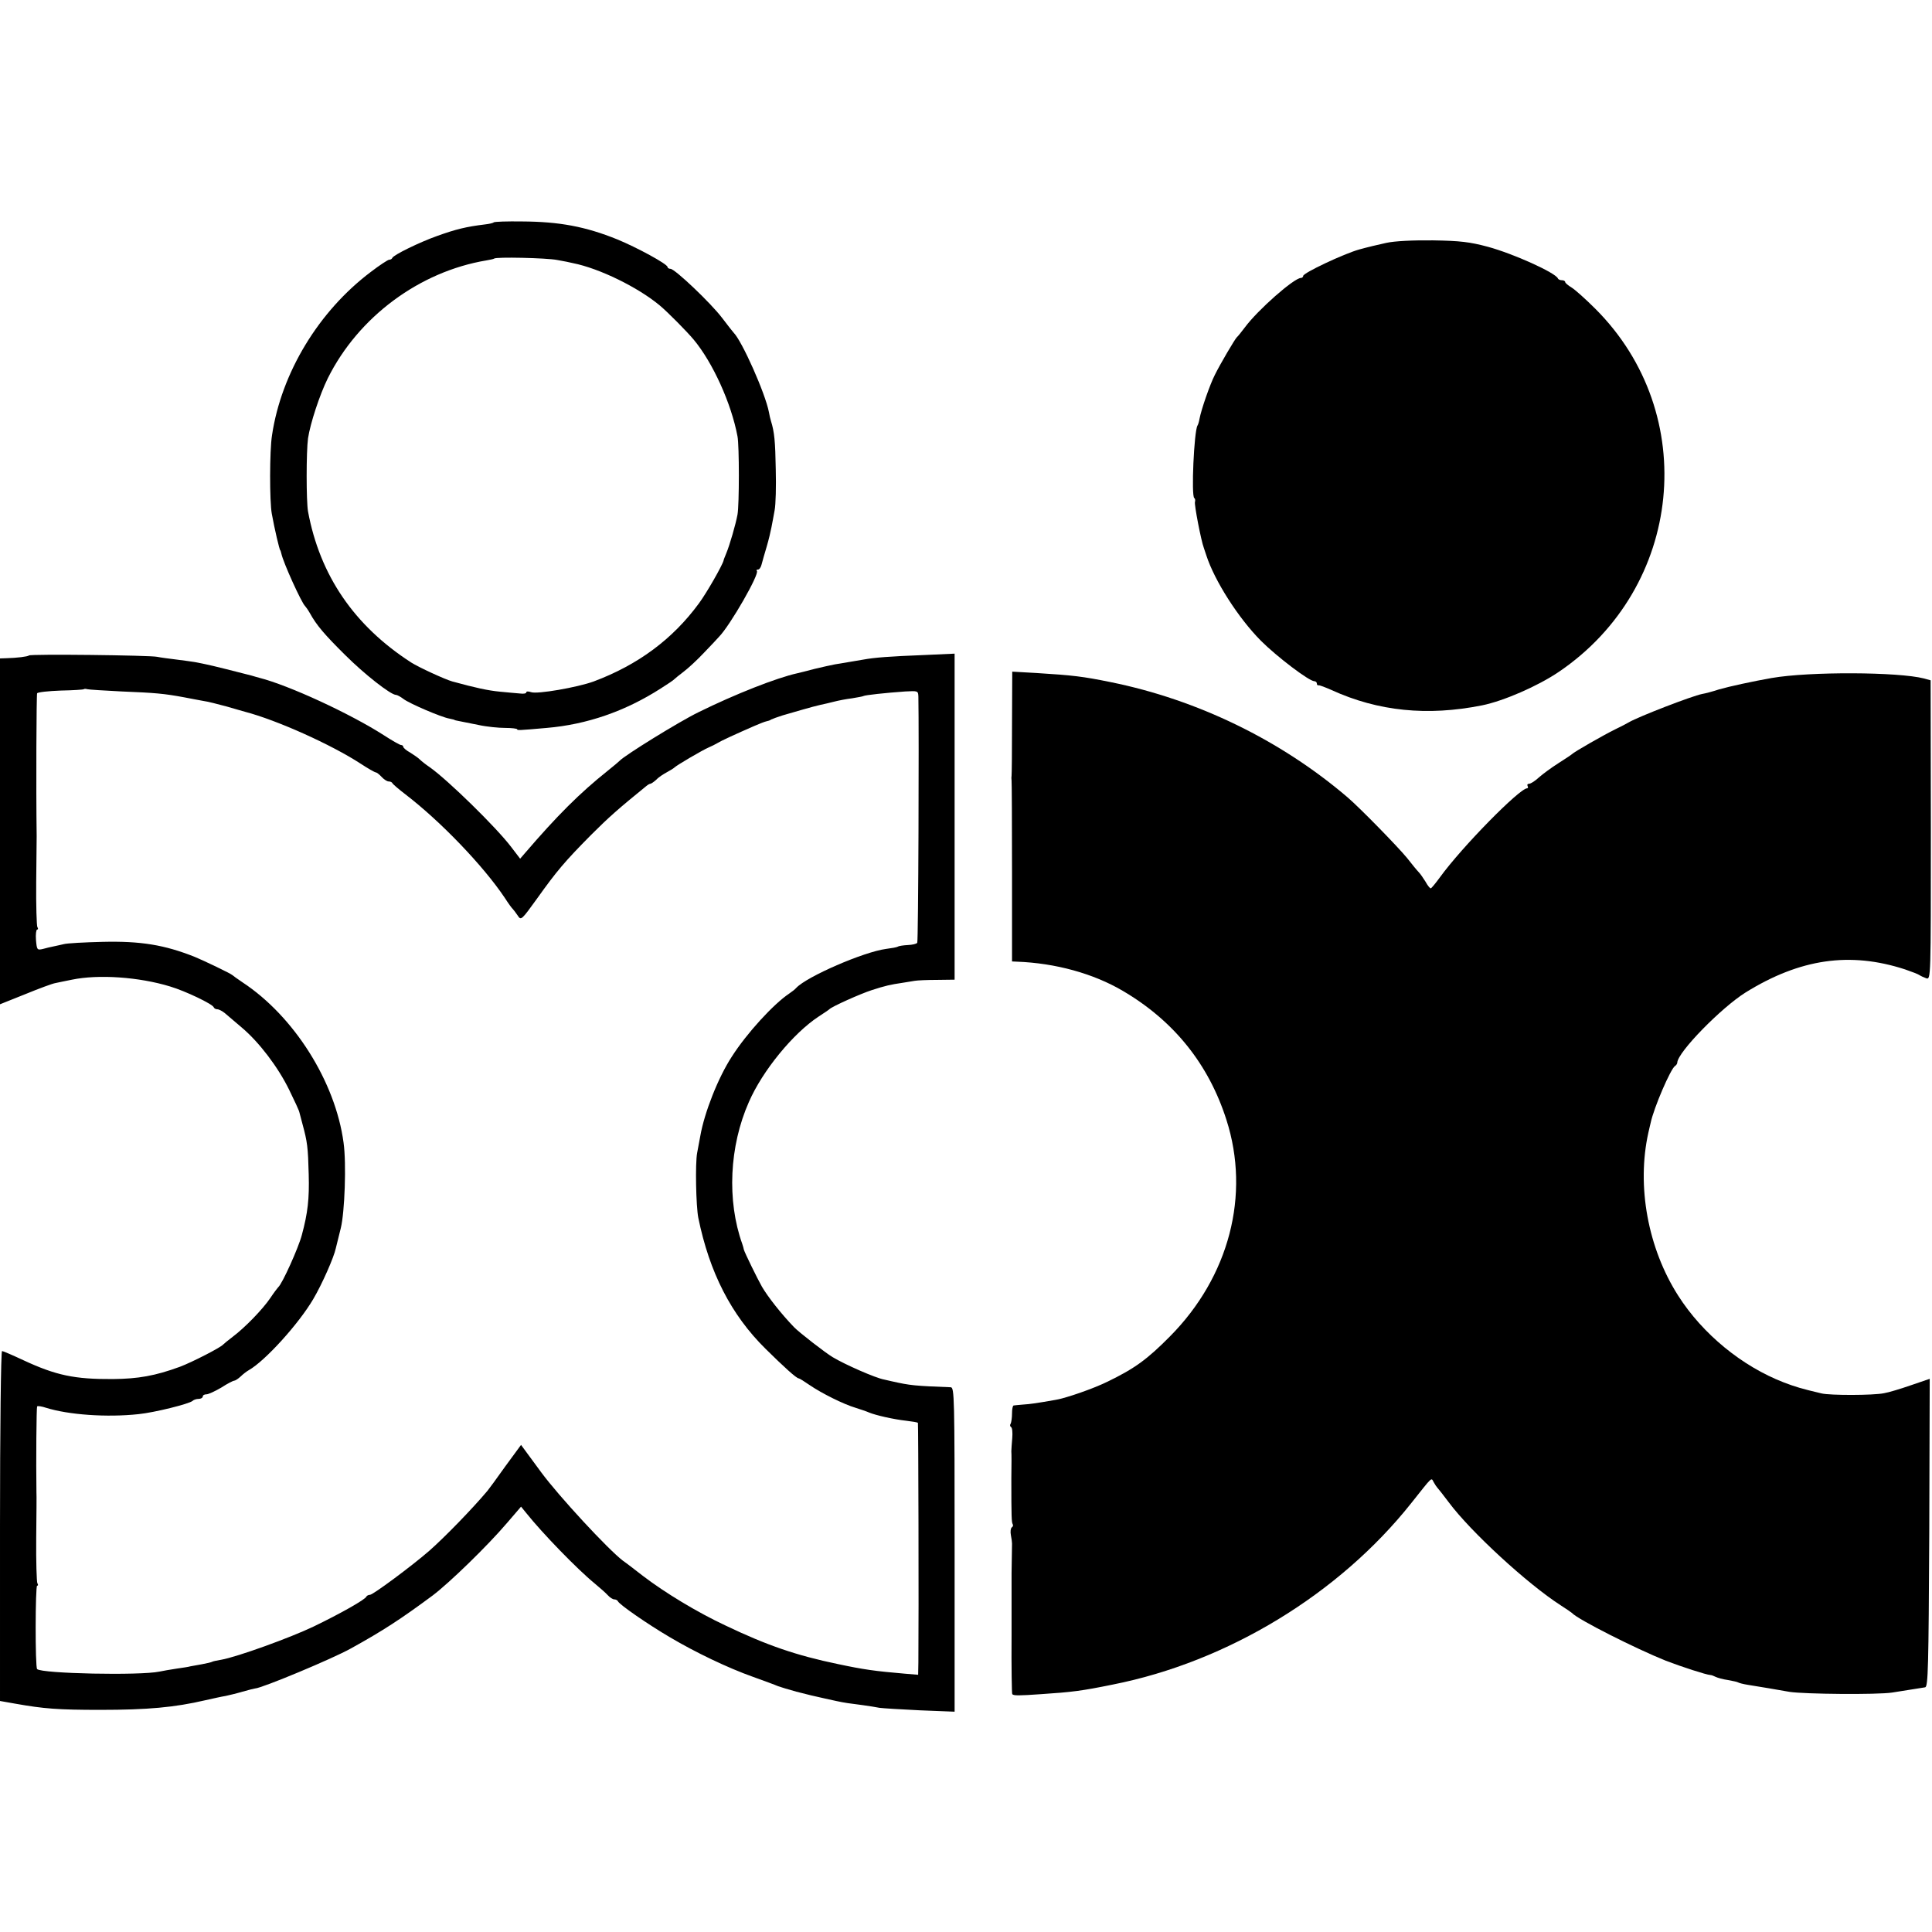<?xml version="1.0" standalone="no"?>
<!DOCTYPE svg PUBLIC "-//W3C//DTD SVG 20010904//EN"
 "http://www.w3.org/TR/2001/REC-SVG-20010904/DTD/svg10.dtd">
<svg version="1.0" xmlns="http://www.w3.org/2000/svg"
 width="848pt" height="848pt" viewBox="0 0 848 848"
 preserveAspectRatio="xMidYMid meet">
<g transform="translate(0,848) scale(0.1,-0.1)"
fill="#000000" stroke="none">
<path d="M2167 7504 c-2 -3 -20 -7 -38 -9 -82 -10 -128 -21 -211 -51 -76 -27
-191 -83 -196 -96 -2 -5 -8 -8 -14 -8 -5 0 -42 -24 -81 -54 -228 -172 -392
-442 -433 -716 -11 -68 -11 -291 -1 -345 12 -67 34 -160 37 -160 1 0 3 -7 5
-15 8 -39 89 -217 104 -230 3 -3 13 -17 21 -31 29 -53 65 -95 155 -184 83 -83
200 -175 223 -175 5 0 20 -8 33 -18 26 -20 166 -80 201 -86 13 -3 23 -5 23 -6
0 -1 9 -3 20 -5 11 -2 49 -10 85 -17 36 -8 89 -13 117 -13 29 0 53 -3 53 -6 0
-5 6 -5 130 6 176 15 344 73 500 173 30 19 57 37 60 41 3 3 21 18 41 33 20 15
61 53 90 84 30 31 59 62 65 69 49 50 179 277 166 289 -3 4 -1 6 5 6 6 0 13 10
16 23 3 12 13 47 22 77 9 30 18 69 21 85 3 17 10 50 14 75 5 25 7 106 5 180
-2 123 -6 164 -21 212 -3 9 -7 27 -9 39 -16 83 -118 312 -155 349 -3 3 -25 31
-50 64 -50 66 -208 216 -227 216 -7 0 -13 4 -13 8 0 13 -135 86 -220 121 -141
57 -255 78 -419 79 -65 1 -121 -1 -124 -4z m278 -165 c28 -5 59 -11 70 -14
116 -23 285 -106 380 -185 35 -29 121 -116 150 -151 84 -101 165 -280 192
-424 8 -40 8 -301 0 -344 -8 -43 -34 -133 -49 -169 -6 -15 -12 -29 -12 -32 -5
-21 -74 -142 -108 -188 -115 -157 -267 -270 -462 -343 -71 -26 -249 -57 -275
-47 -12 4 -21 4 -21 -1 0 -5 -12 -7 -27 -5 -16 1 -55 5 -88 8 -53 5 -108 17
-210 45 -32 9 -147 62 -180 83 -251 162 -401 383 -453 663 -8 45 -8 263 0 321
10 66 51 191 87 264 134 269 402 468 696 517 17 3 32 6 34 8 7 8 229 3 276 -6z"/>
<path d="M6085 7414 c-33 -7 -87 -20 -119 -29 -68 -19 -246 -103 -246 -116 0
-5 -5 -9 -10 -9 -30 0 -190 -141 -246 -217 -16 -21 -31 -40 -35 -43 -8 -7 -74
-119 -97 -166 -21 -41 -59 -150 -67 -192 -2 -12 -6 -26 -9 -30 -15 -25 -28
-310 -14 -318 4 -3 5 -10 3 -17 -4 -10 27 -171 39 -202 2 -5 7 -20 11 -33 36
-111 140 -274 239 -374 70 -70 212 -178 235 -178 6 0 11 -5 11 -10 0 -6 3 -9
8 -8 4 1 30 -9 57 -21 204 -93 420 -115 660 -67 94 19 244 84 337 147 546 370
623 1132 160 1594 -42 42 -89 84 -104 93 -15 9 -28 20 -28 24 0 4 -6 8 -14 8
-8 0 -16 3 -18 8 -11 25 -194 108 -308 139 -79 21 -120 26 -240 28 -88 1 -169
-3 -205 -11z"/>
<path d="M127 5603 c-5 -5 -54 -11 -99 -12 l-28 -1 0 -759 0 -759 110 44 c61
25 120 47 133 49 12 3 45 9 73 15 116 24 294 12 431 -30 67 -20 186 -77 191
-91 2 -5 9 -9 16 -9 7 0 22 -8 33 -17 12 -10 45 -38 74 -63 76 -64 159 -173
208 -273 23 -47 44 -92 45 -99 2 -7 8 -31 14 -53 21 -77 24 -101 27 -220 3
-106 -4 -169 -30 -265 -14 -55 -87 -217 -104 -230 -3 -3 -19 -24 -35 -48 -34
-50 -112 -130 -164 -169 -20 -15 -39 -31 -42 -34 -10 -13 -137 -78 -190 -98
-109 -40 -184 -53 -295 -54 -168 -1 -249 16 -393 83 -47 22 -89 40 -93 40 -5
0 -9 -345 -9 -768 l0 -768 68 -12 c124 -22 186 -27 372 -27 208 0 327 11 460
42 36 8 76 17 90 19 14 3 48 11 75 19 28 8 52 14 55 14 29 1 341 131 421 176
141 78 219 129 358 232 73 55 241 218 327 319 l61 71 22 -27 c70 -88 225 -248
301 -310 23 -19 50 -43 58 -52 9 -10 22 -18 28 -18 7 0 14 -4 16 -8 5 -14 134
-103 228 -158 113 -67 255 -135 365 -174 50 -18 99 -36 110 -41 11 -4 47 -15
80 -24 59 -15 74 -19 125 -30 14 -3 36 -8 50 -11 37 -8 59 -11 115 -18 28 -4
61 -9 75 -12 14 -2 94 -7 178 -11 l152 -6 0 712 c0 670 -1 711 -17 712 -158 6
-178 8 -258 26 -16 4 -32 7 -35 8 -38 7 -172 66 -225 98 -32 19 -148 109 -170
132 -55 57 -115 133 -141 178 -20 35 -76 150 -79 162 -1 5 -4 17 -7 25 -68
190 -57 429 29 623 60 138 195 302 306 375 23 15 44 29 47 32 11 12 139 69
186 84 58 19 85 25 134 32 19 3 44 7 55 9 11 2 55 4 98 4 l77 1 0 715 0 716
-132 -6 c-154 -6 -219 -11 -268 -20 -19 -3 -48 -8 -65 -11 -16 -3 -43 -7 -60
-10 -16 -3 -57 -12 -90 -20 -33 -9 -67 -17 -75 -19 -91 -20 -274 -92 -434
-171 -88 -43 -325 -190 -346 -213 -3 -3 -27 -24 -55 -46 -120 -96 -217 -192
-363 -362 l-19 -22 -39 51 c-65 86 -278 294 -357 350 -18 12 -38 28 -45 35 -7
7 -26 20 -42 30 -17 9 -30 21 -30 25 0 4 -4 8 -10 8 -5 0 -40 20 -77 44 -147
94 -415 218 -545 251 -10 3 -26 7 -35 10 -42 11 -180 46 -203 50 -14 3 -34 7
-45 9 -12 2 -48 7 -80 11 -33 4 -71 9 -85 12 -31 7 -557 13 -563 6z m408 -158
c146 -6 184 -9 275 -26 30 -6 69 -13 85 -16 17 -2 62 -14 100 -24 39 -11 75
-22 80 -23 141 -37 379 -144 508 -228 32 -21 62 -38 66 -38 4 0 16 -9 26 -20
10 -11 24 -20 31 -20 7 0 14 -3 16 -7 2 -5 28 -27 58 -50 155 -119 341 -313
435 -453 16 -25 32 -47 36 -50 3 -3 12 -15 21 -28 15 -23 16 -22 86 75 85 119
121 162 237 279 76 76 120 115 242 214 7 6 15 10 18 10 3 0 15 8 26 18 10 11
32 25 47 33 15 8 29 17 32 20 8 9 124 77 150 88 14 6 32 15 40 20 14 9 77 38
164 76 21 9 44 18 50 19 6 1 16 4 21 8 6 3 28 11 50 18 22 6 63 18 90 26 28 8
61 17 75 20 14 3 41 9 60 14 19 5 55 12 80 15 24 4 47 8 50 10 6 4 97 14 183
20 56 3 57 3 58 -23 3 -152 0 -1073 -5 -1080 -3 -5 -21 -9 -41 -10 -20 -1 -40
-4 -44 -7 -5 -3 -28 -7 -52 -10 -98 -13 -347 -121 -394 -171 -5 -6 -19 -17
-31 -25 -69 -46 -187 -175 -252 -277 -60 -92 -120 -245 -138 -347 -3 -16 -9
-50 -14 -75 -9 -47 -5 -234 5 -285 49 -240 144 -426 295 -575 81 -80 136 -130
146 -130 3 0 24 -13 47 -29 54 -37 151 -85 202 -100 22 -7 49 -16 60 -21 29
-12 108 -30 163 -36 26 -3 49 -7 51 -9 2 -3 4 -842 2 -1053 l-1 -53 -60 5
c-129 11 -179 18 -292 42 -183 38 -311 82 -493 169 -126 59 -266 144 -363 218
-36 28 -75 58 -87 66 -67 51 -283 285 -359 388 l-89 121 -69 -94 c-37 -52 -72
-100 -78 -107 -67 -80 -191 -207 -256 -264 -77 -67 -247 -193 -260 -193 -7 0
-14 -4 -16 -8 -5 -13 -113 -74 -231 -131 -102 -49 -337 -134 -406 -146 -19 -3
-37 -7 -40 -9 -3 -2 -24 -7 -46 -11 -22 -4 -44 -8 -50 -9 -5 -2 -32 -6 -60
-10 -27 -4 -61 -10 -75 -13 -85 -18 -517 -9 -537 11 -9 8 -8 366 0 366 5 0 5
5 1 11 -3 6 -6 95 -5 197 1 103 2 194 1 202 -2 138 0 373 3 377 3 3 21 0 39
-6 99 -31 267 -43 406 -28 70 7 222 45 237 58 5 5 17 9 27 9 10 0 18 5 18 10
0 6 7 10 16 10 9 0 39 14 66 30 26 17 52 30 56 30 5 0 17 8 28 18 10 10 27 23
36 28 71 40 219 203 283 312 39 66 91 184 99 223 3 13 13 53 22 89 17 69 25
283 12 375 -36 267 -217 554 -443 703 -22 15 -42 29 -45 32 -5 6 -128 65 -165
80 -133 53 -238 70 -405 66 -80 -2 -156 -6 -170 -10 -14 -3 -34 -8 -45 -10
-11 -2 -32 -7 -46 -11 -26 -6 -27 -5 -31 39 -2 25 1 46 5 46 5 0 5 5 1 11 -3
6 -6 95 -5 197 1 103 2 194 2 202 -3 214 -1 621 2 627 3 5 50 10 104 12 54 1
99 4 101 6 2 2 9 2 15 0 7 -2 75 -6 152 -10z"/>
<path d="M4442 5309 c0 -123 -1 -228 -2 -234 -1 -5 -1 -14 0 -20 1 -5 2 -187
2 -402 l0 -393 21 -1 c169 -6 336 -52 465 -128 225 -132 377 -322 455 -566
106 -330 12 -689 -248 -951 -100 -101 -155 -141 -275 -199 -61 -30 -179 -71
-225 -79 -85 -15 -113 -19 -145 -21 -19 -2 -38 -3 -41 -4 -4 -1 -7 -16 -7 -35
0 -19 -3 -39 -6 -45 -4 -5 -3 -12 2 -15 5 -3 7 -24 5 -48 -2 -24 -4 -50 -4
-58 1 -8 1 -62 0 -120 0 -168 1 -192 6 -200 3 -5 1 -11 -4 -14 -5 -4 -7 -19
-4 -34 3 -15 5 -31 5 -37 -1 -64 -2 -114 -2 -130 0 -11 0 -134 0 -273 -1 -140
1 -256 3 -258 6 -7 28 -7 127 0 135 9 177 14 314 42 505 100 994 398 1310 796
97 122 87 113 99 92 6 -11 13 -21 16 -24 3 -3 26 -32 50 -64 96 -129 345 -358
491 -452 25 -16 47 -31 50 -34 25 -28 281 -157 411 -209 70 -27 178 -62 196
-63 5 0 15 -4 23 -8 8 -4 32 -11 54 -14 21 -4 42 -8 46 -11 3 -2 22 -7 41 -10
45 -7 134 -22 184 -31 65 -10 385 -13 450 -3 63 10 120 19 145 23 13 3 15 87
18 678 l2 676 -82 -28 c-46 -16 -99 -32 -118 -35 -47 -10 -238 -10 -275 -1
-89 21 -115 29 -165 48 -184 71 -357 213 -464 381 -133 208 -183 481 -131 715
3 12 7 32 10 43 14 67 88 238 107 250 5 3 10 10 10 15 2 46 193 241 300 308
239 148 458 180 700 101 29 -10 58 -21 63 -25 6 -4 19 -10 30 -14 20 -6 20 -1
20 651 l-1 657 -29 8 c-112 29 -503 31 -669 2 -80 -14 -186 -37 -231 -50 -27
-9 -61 -18 -74 -20 -45 -9 -278 -99 -321 -124 -8 -5 -35 -19 -60 -31 -51 -25
-182 -100 -190 -109 -3 -3 -30 -21 -60 -40 -30 -19 -68 -47 -85 -62 -16 -15
-36 -28 -43 -28 -7 0 -10 -4 -7 -10 3 -5 2 -10 -2 -10 -33 0 -286 -257 -383
-391 -19 -26 -37 -48 -40 -48 -3 -1 -14 12 -23 29 -10 16 -23 35 -30 42 -7 7
-30 35 -51 62 -41 50 -208 221 -262 267 -294 251 -659 428 -1039 505 -123 25
-165 30 -326 40 l-106 6 -1 -223z"/>
</g>
</svg>
